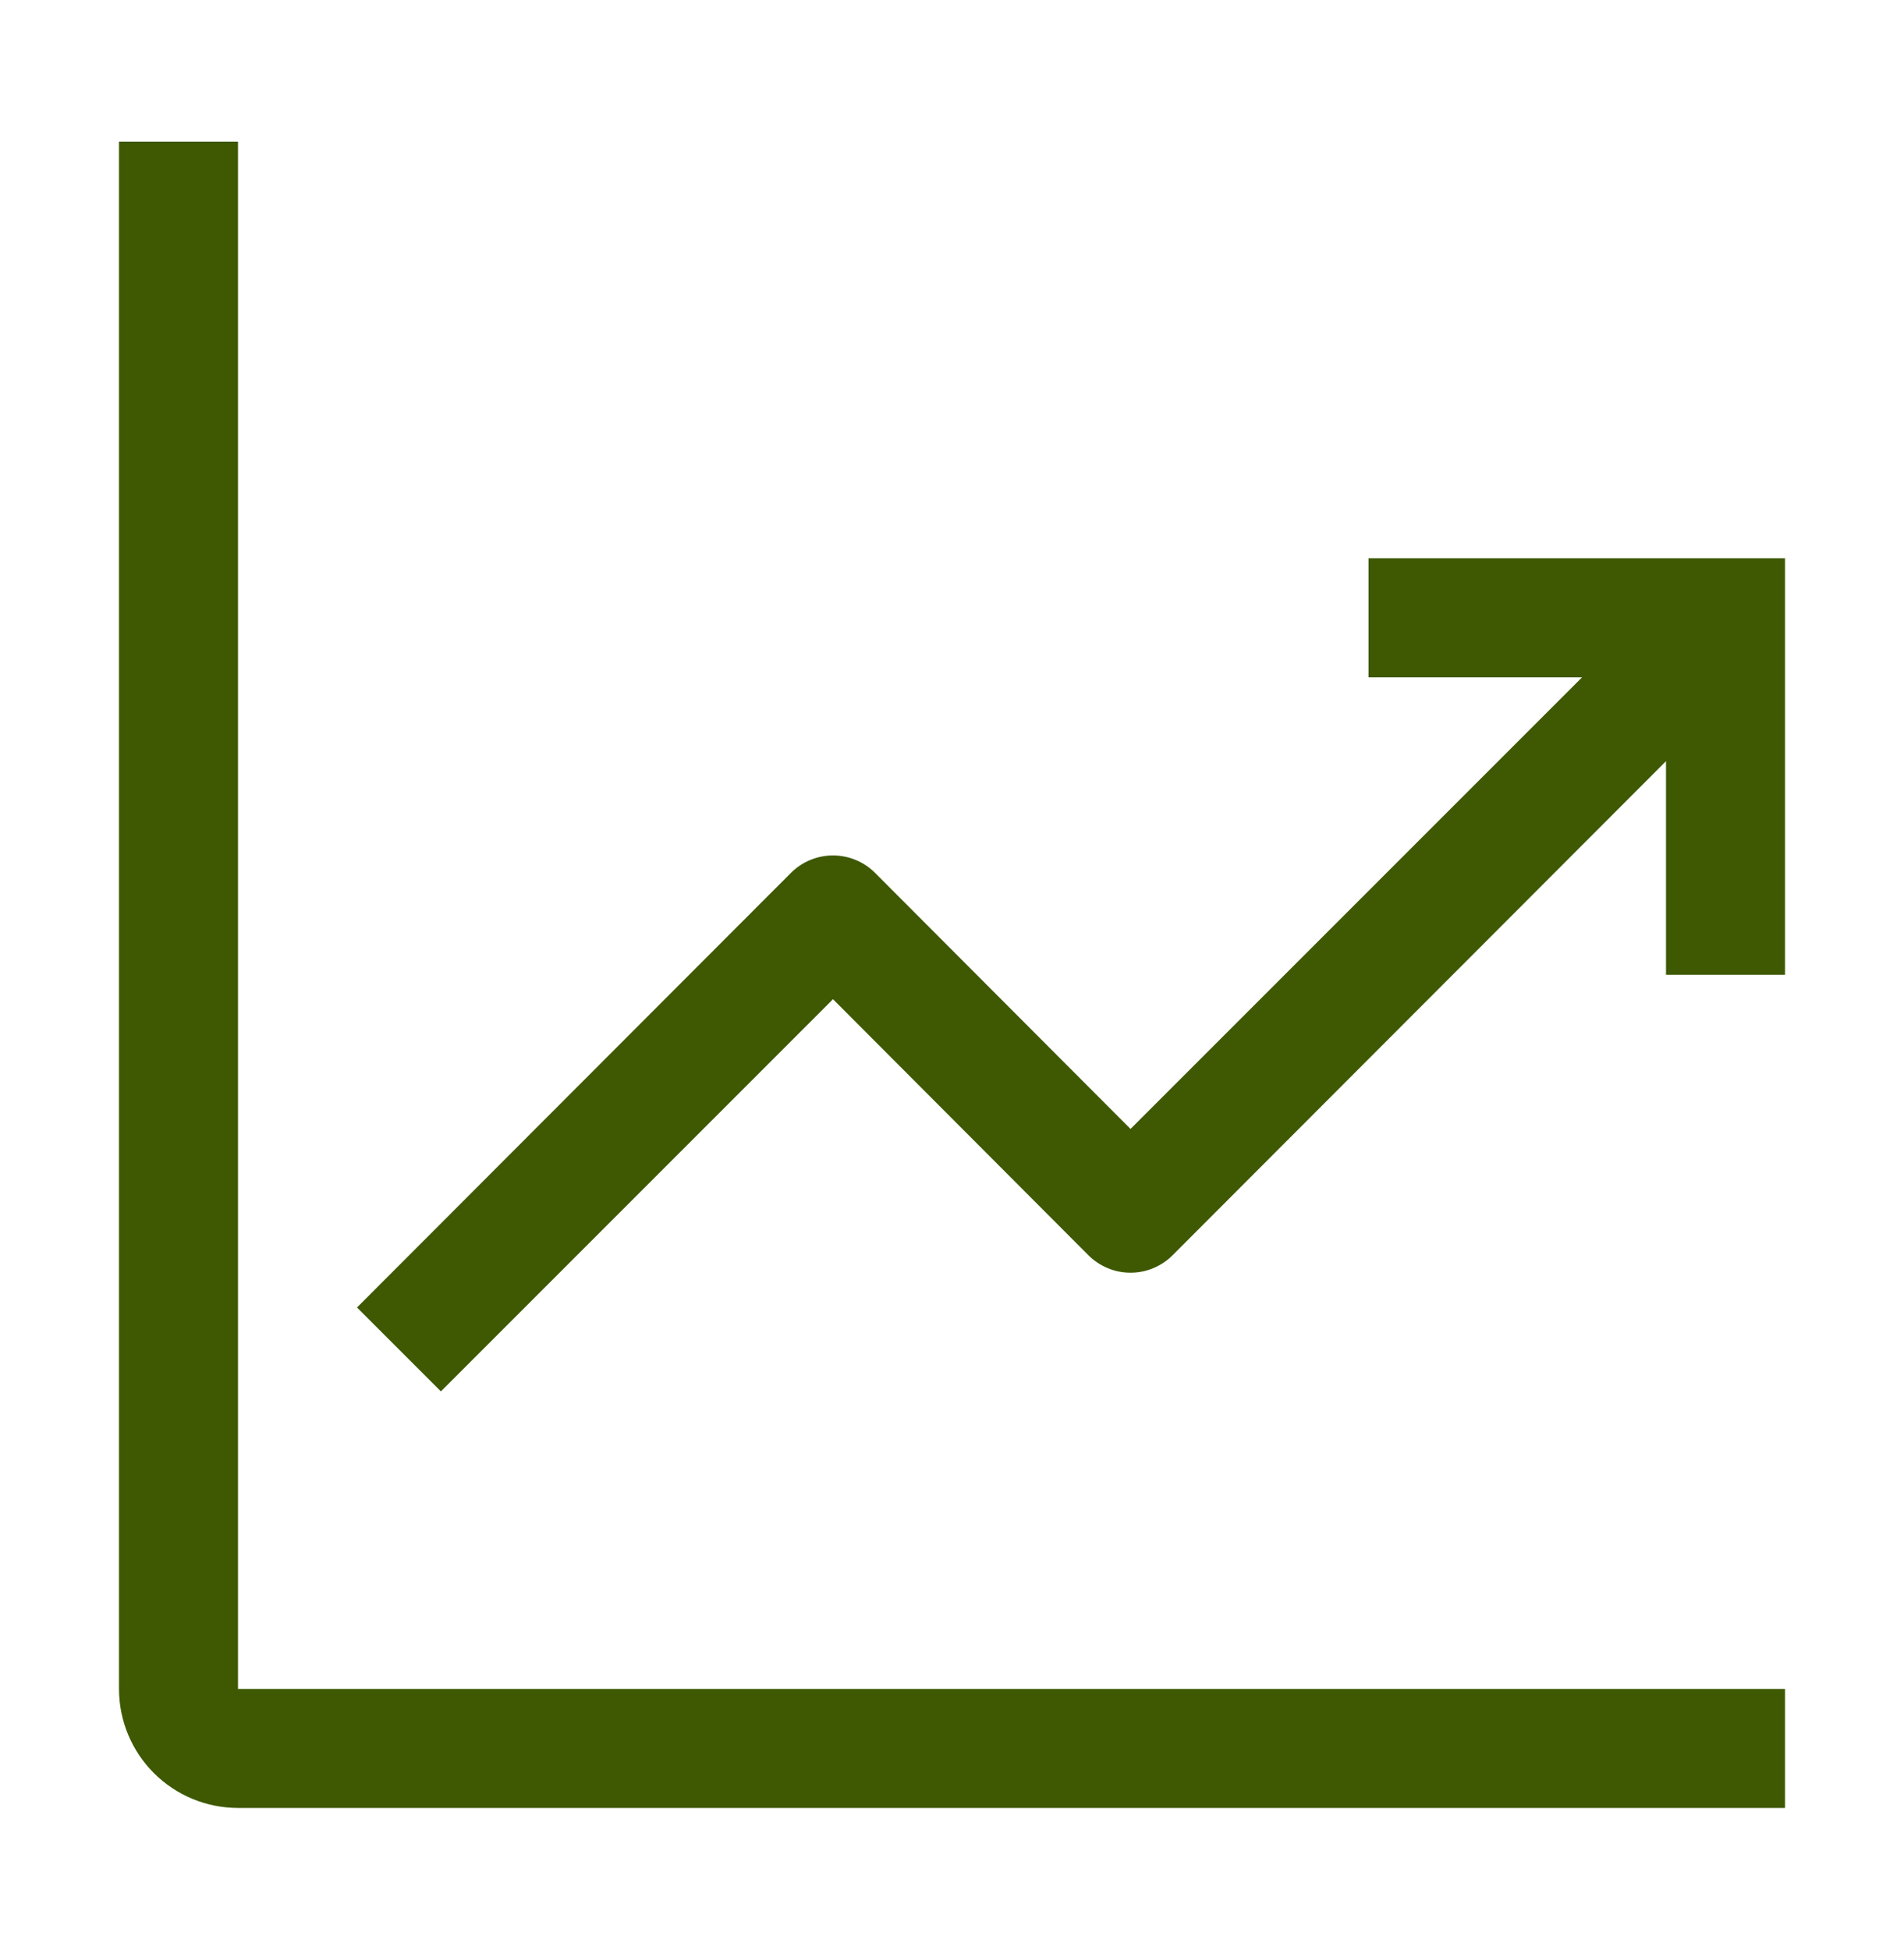 <?xml version="1.0" encoding="UTF-8"?> <svg xmlns="http://www.w3.org/2000/svg" width="42" height="43" viewBox="0 0 42 43" fill="none"><path fill-rule="evenodd" clip-rule="evenodd" d="M2.625 3.125H5.25V37.25H39.375V39.875H5.25C4.554 39.875 3.886 39.598 3.394 39.106C2.902 38.614 2.625 37.946 2.625 37.25V3.125ZM30.188 12.312H39.375V21.5H36.75V16.788L25.869 27.682C25.747 27.805 25.602 27.902 25.442 27.969C25.282 28.036 25.111 28.07 24.938 28.07C24.764 28.07 24.593 28.036 24.433 27.969C24.273 27.902 24.128 27.805 24.006 27.682L18.375 22.038L9.726 30.688L7.875 28.837L17.443 19.256C17.565 19.133 17.71 19.035 17.87 18.968C18.03 18.902 18.202 18.867 18.375 18.867C18.548 18.867 18.72 18.902 18.88 18.968C19.04 19.035 19.185 19.133 19.307 19.256L24.938 24.899L34.899 14.938H30.188V12.312Z" fill="#3E5902"></path></svg> 